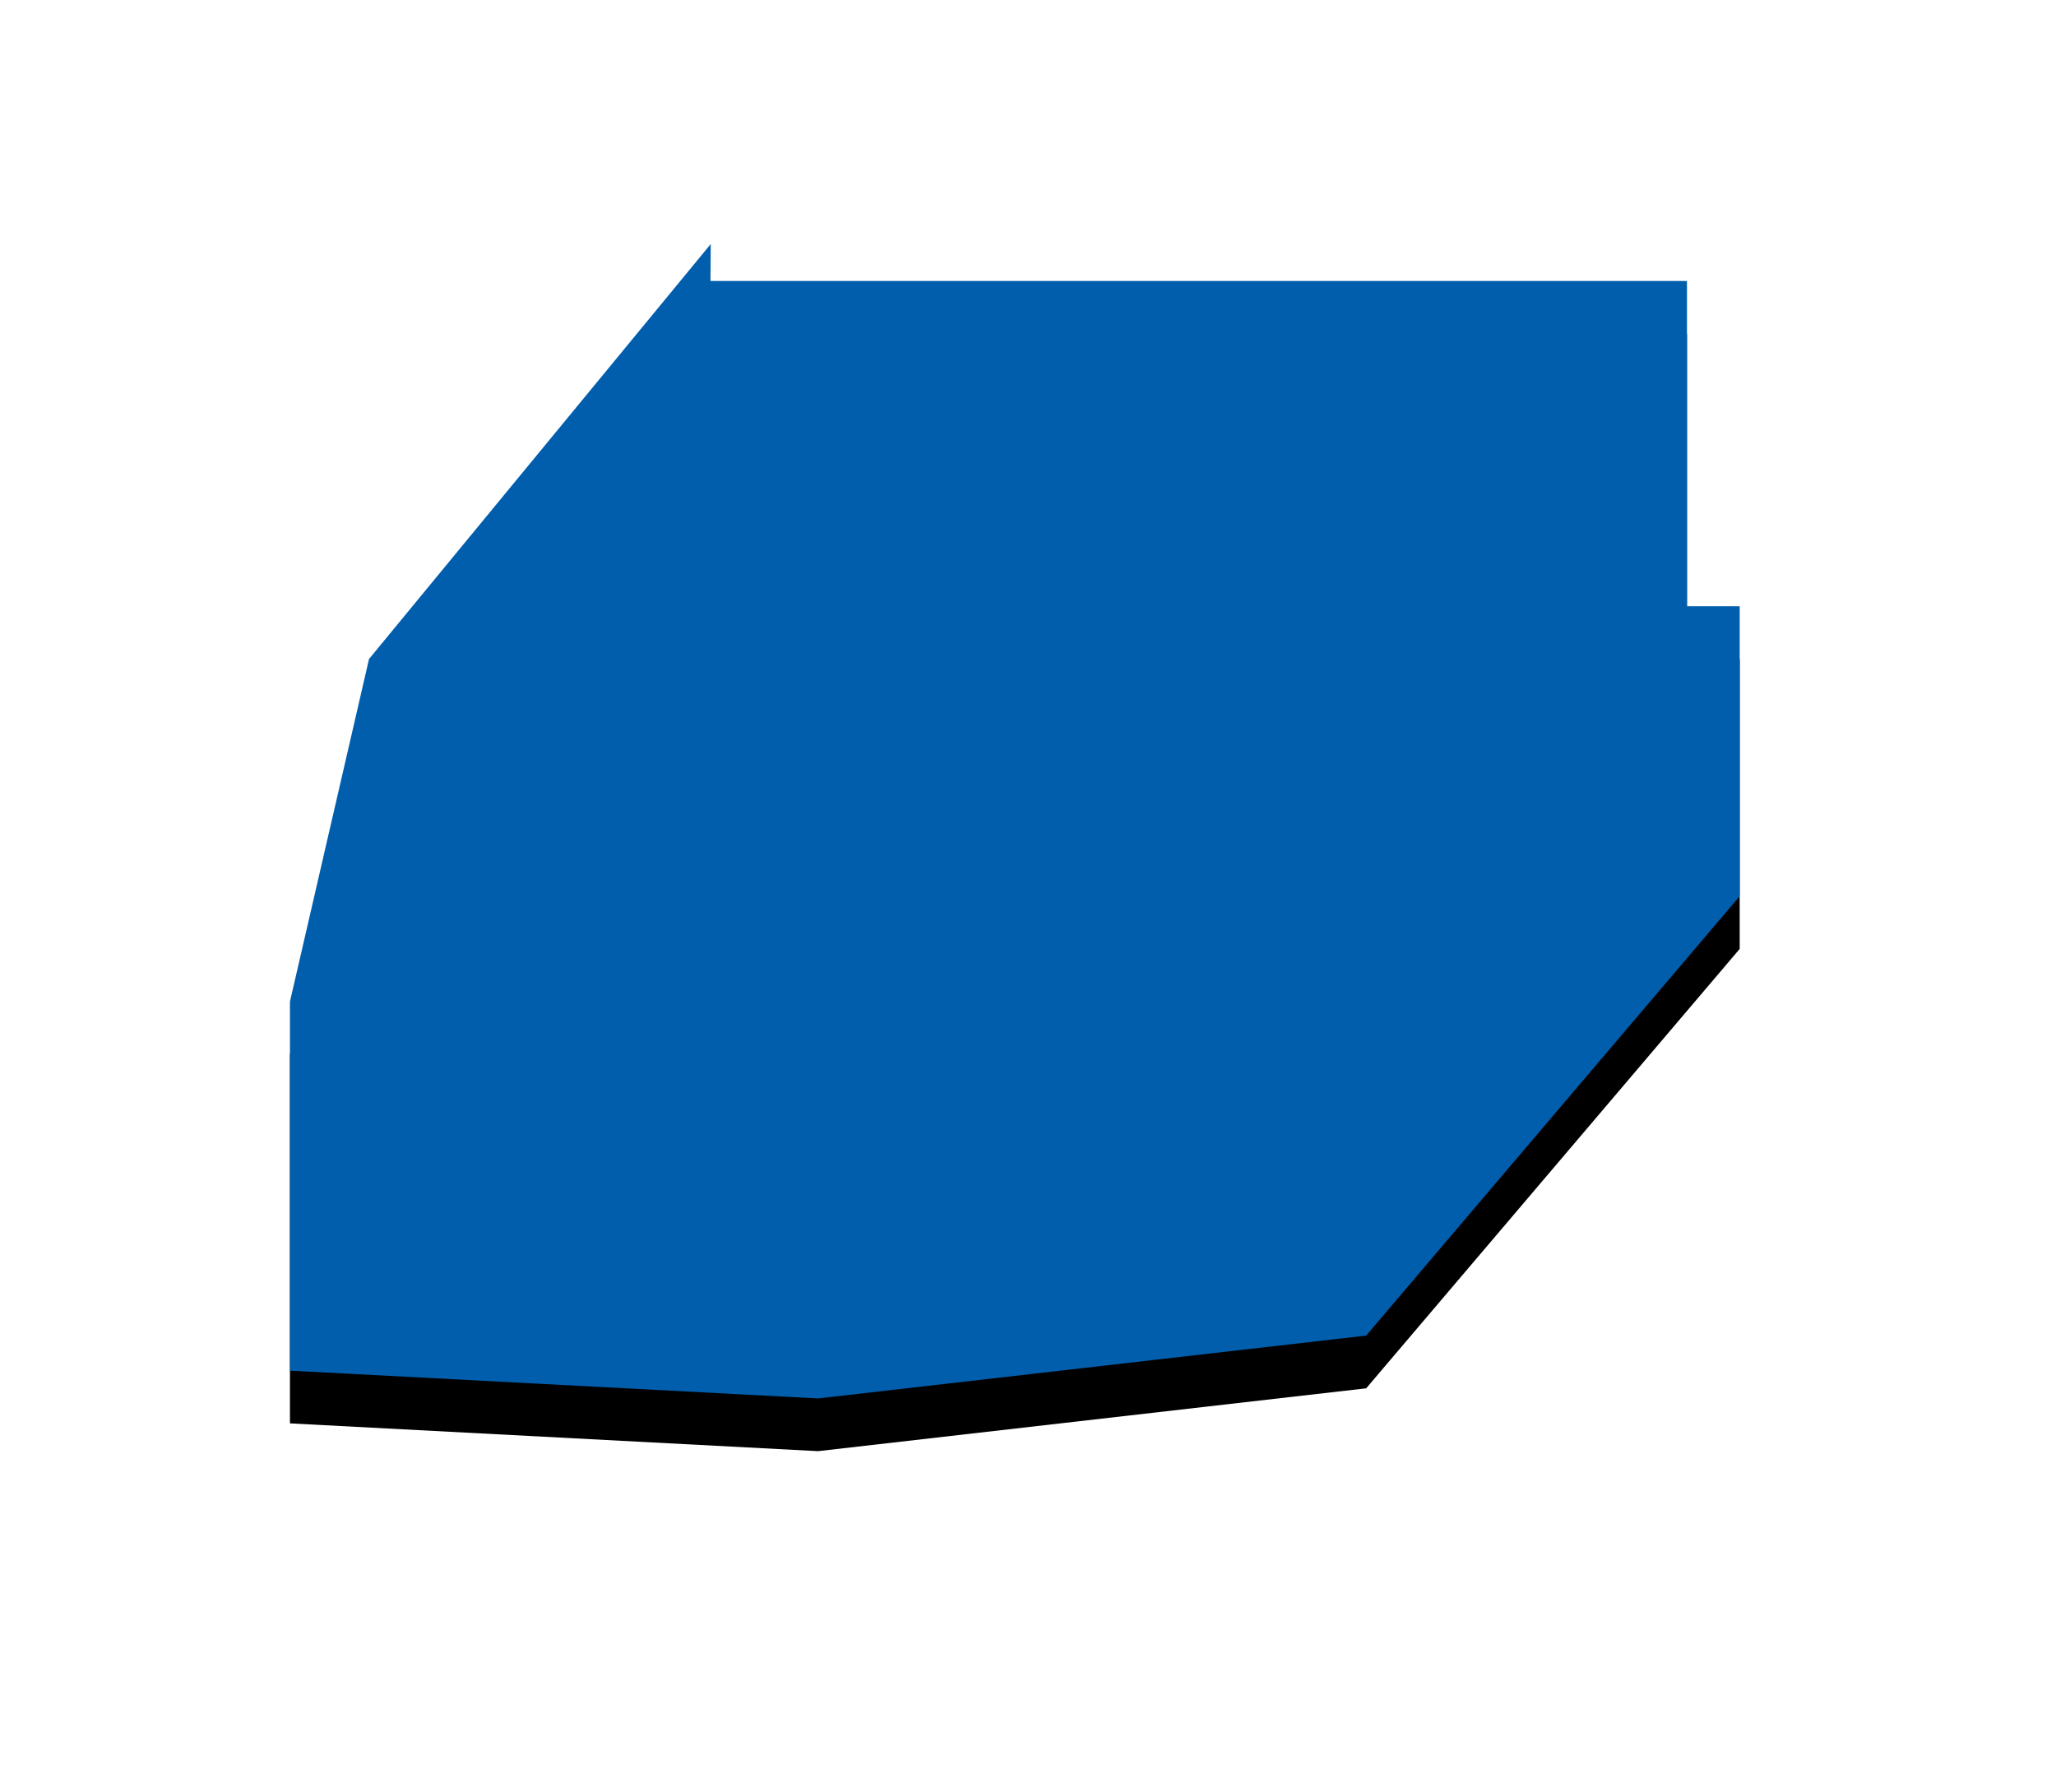 <svg width="39" height="34" viewBox="0 0 39 34" xmlns="http://www.w3.org/2000/svg" xmlns:xlink="http://www.w3.org/1999/xlink"><title>pref16</title><defs><linearGradient x1="0%" y1="50%" y2="50%" id="c"><stop stop-color="#005ead" offset="0%"/><stop stop-color="#005ead" offset="100%"/></linearGradient><path id="b" d="M5.5 26v-7L7 12.5l6.482-7.871-.005.701H32v6.17h1V17l-7.085 8.335-10.397 1.192z"/><filter x="-34.5%" y="-38.8%" width="169.1%" height="186.8%" filterUnits="objectBoundingBox" id="a"><feOffset dy="1" in="SourceAlpha" result="shadowOffsetOuter1"/><feGaussianBlur stdDeviation="3" in="shadowOffsetOuter1" result="shadowBlurOuter1"/><feComposite in="shadowBlurOuter1" in2="SourceAlpha" operator="out" result="shadowBlurOuter1"/><feColorMatrix values="0 0 0 0 0 0 0 0 0 0 0 0 0 0 0 0 0 0 0.1 0" in="shadowBlurOuter1"/></filter></defs><g fill="none" fill-rule="evenodd"><use fill="#000" filter="url(#a)" xlink:href="#b"/><path fill="url(#c)" d="M5.5 26v-7L7 12.5l6.482-7.871-.005.701H32v6.17h1V17l-7.085 8.335-10.397 1.192z"/></g></svg>